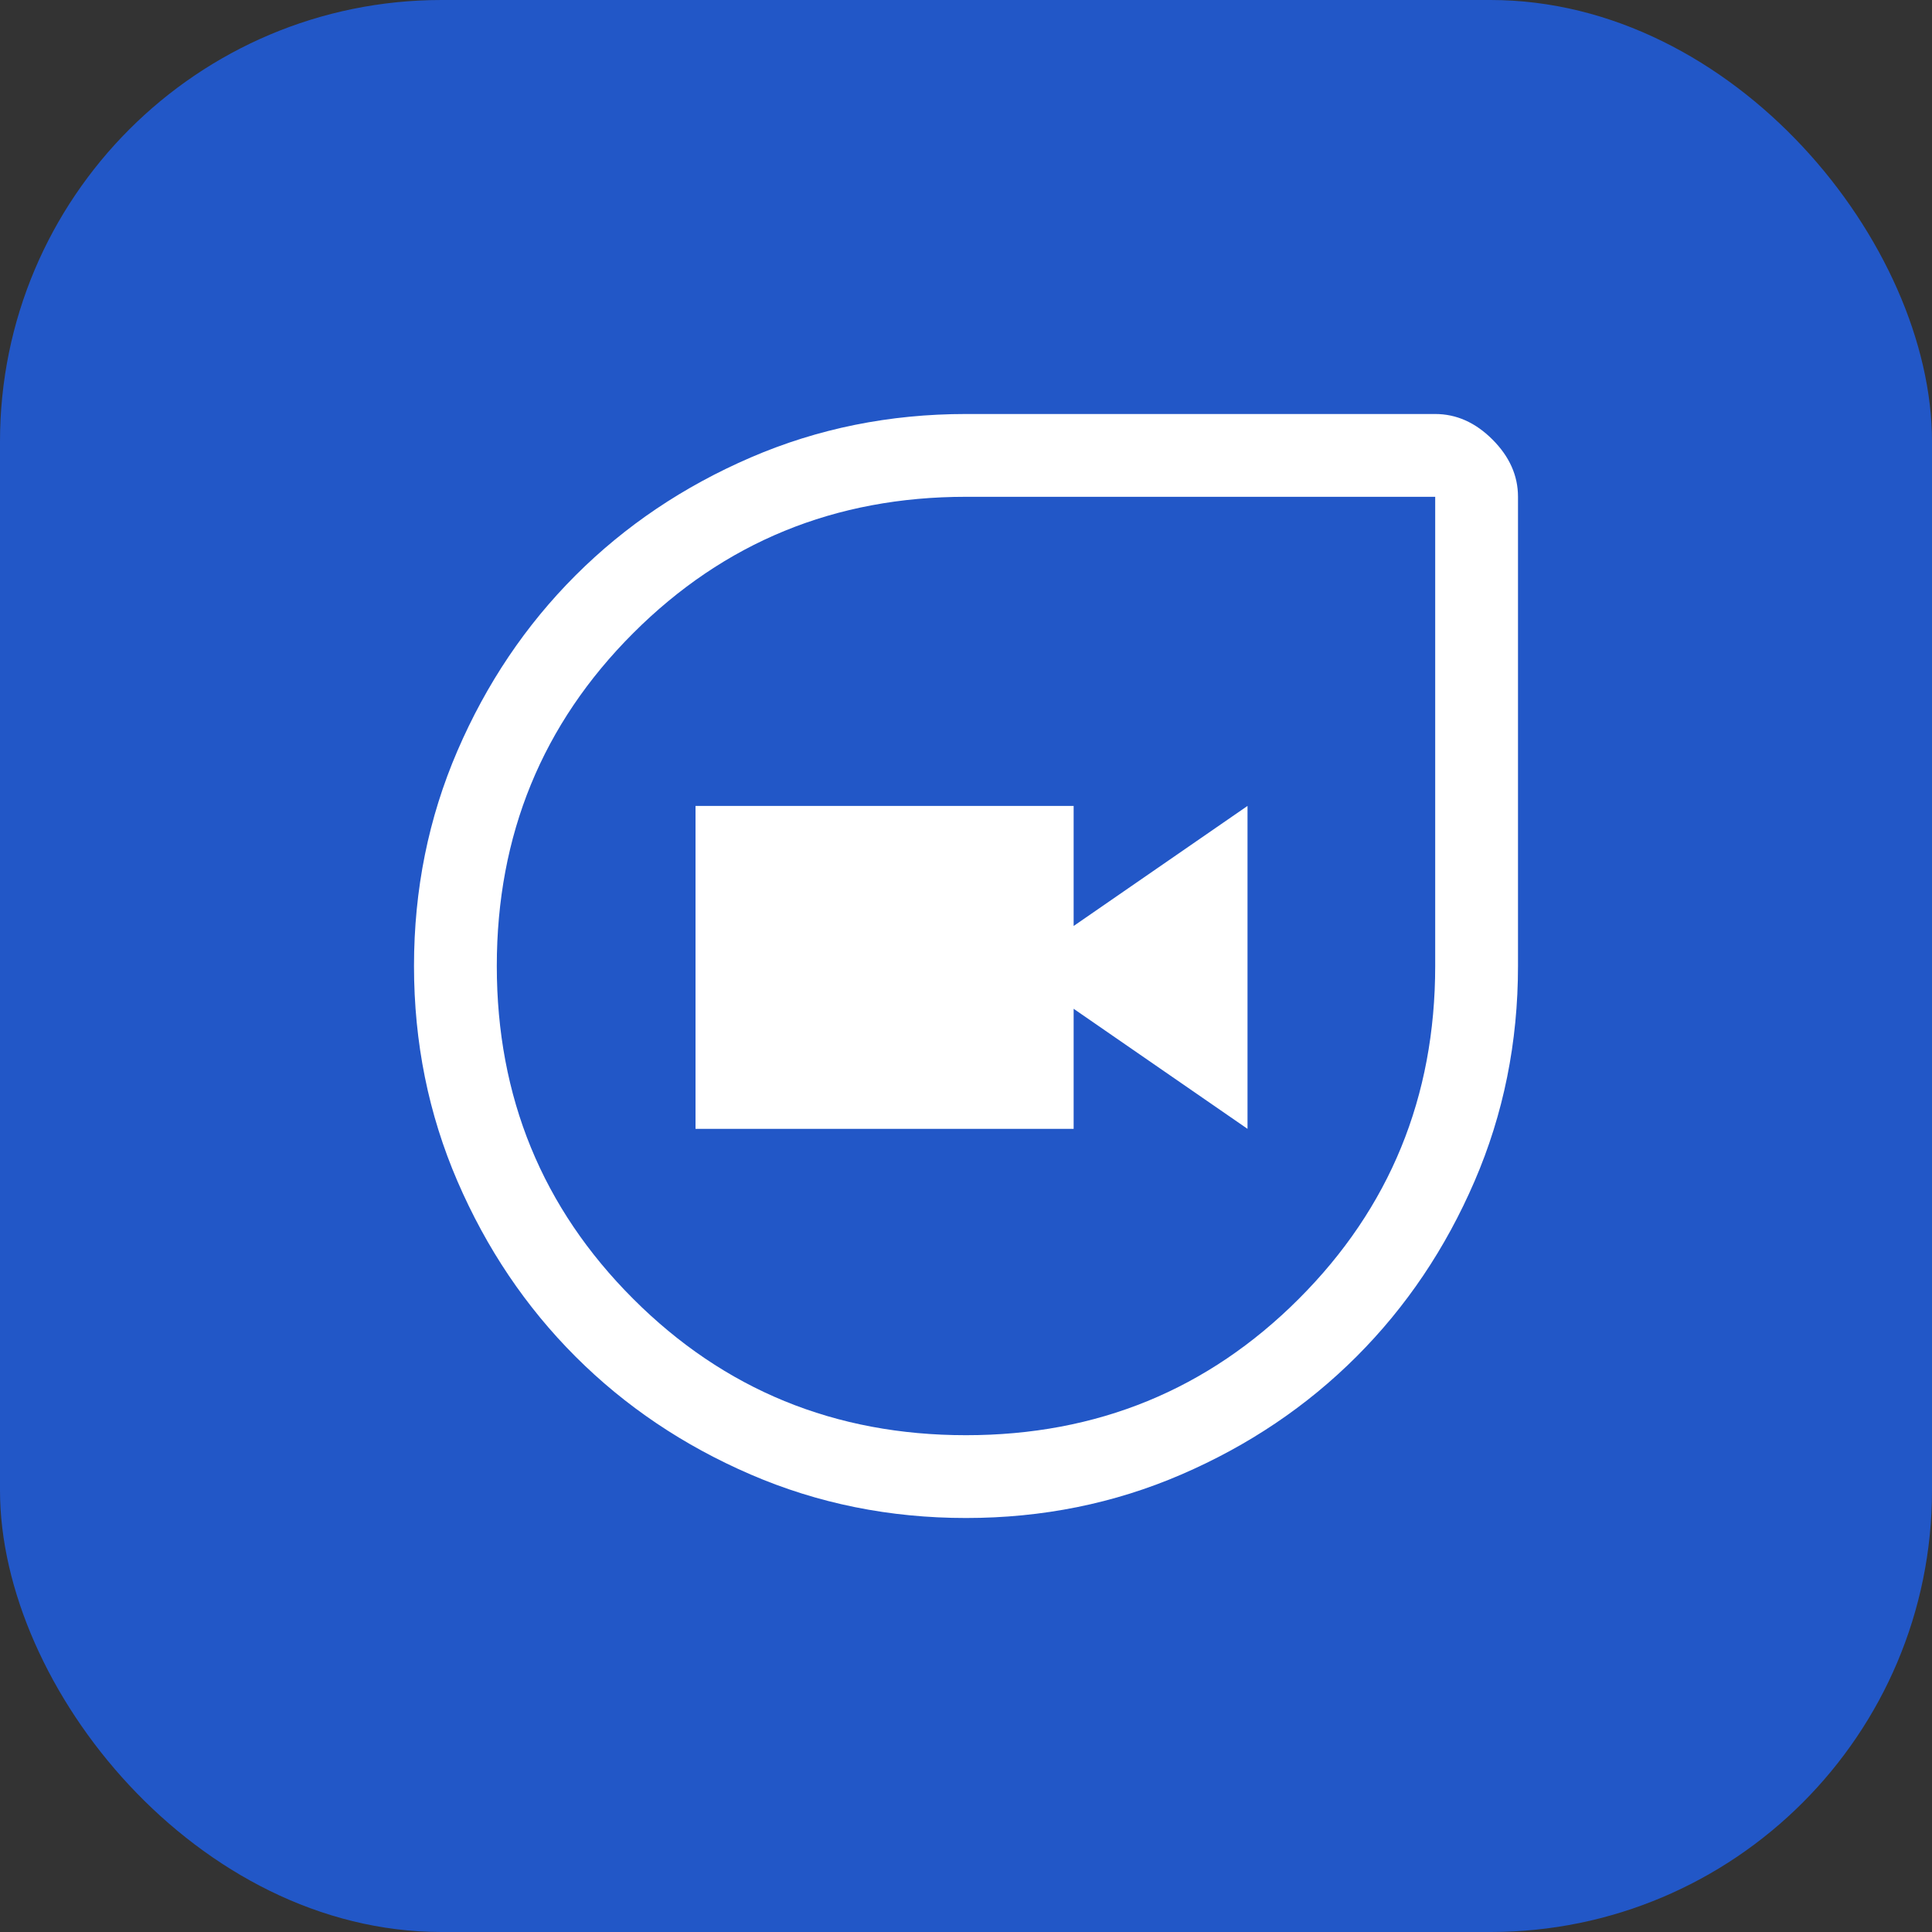 <?xml version="1.0" encoding="UTF-8"?> <svg xmlns="http://www.w3.org/2000/svg" width="70" height="70" viewBox="0 0 70 70" fill="none"><rect x="0" y="0" width="70" height="70" fill="#333333" stroke="none"/> <rect width="70" height="70" rx="16" fill="#2257C7"></rect> <path d="M35 55C32.233 55 29.633 54.475 27.2 53.425C24.767 52.375 22.65 50.95 20.85 49.15C19.05 47.35 17.625 45.233 16.575 42.8C15.525 40.367 15 37.767 15 35C15 32.233 15.525 29.633 16.575 27.2C17.625 24.767 19.05 22.65 20.85 20.85C22.65 19.05 24.767 17.625 27.2 16.575C29.633 15.525 32.233 15 35 15H52C52.767 15 53.458 15.308 54.075 15.925C54.692 16.542 55 17.233 55 18V35C55 37.767 54.475 40.367 53.425 42.8C52.375 45.233 50.95 47.35 49.15 49.15C47.35 50.95 45.233 52.375 42.8 53.425C40.367 54.475 37.767 55 35 55ZM35 52C39.746 52 43.766 50.353 47.059 47.059C50.353 43.766 52 39.746 52 35V18H35C30.254 18 26.234 19.647 22.941 22.941C19.647 26.234 18 30.254 18 35C18 39.746 19.647 43.766 22.941 47.059C26.234 50.353 30.254 52 35 52ZM25.2 40.9H38.9V36.55L45.2 40.9V29.2L38.9 33.55V29.2H25.2V40.9Z" fill="white"></path> </svg> 